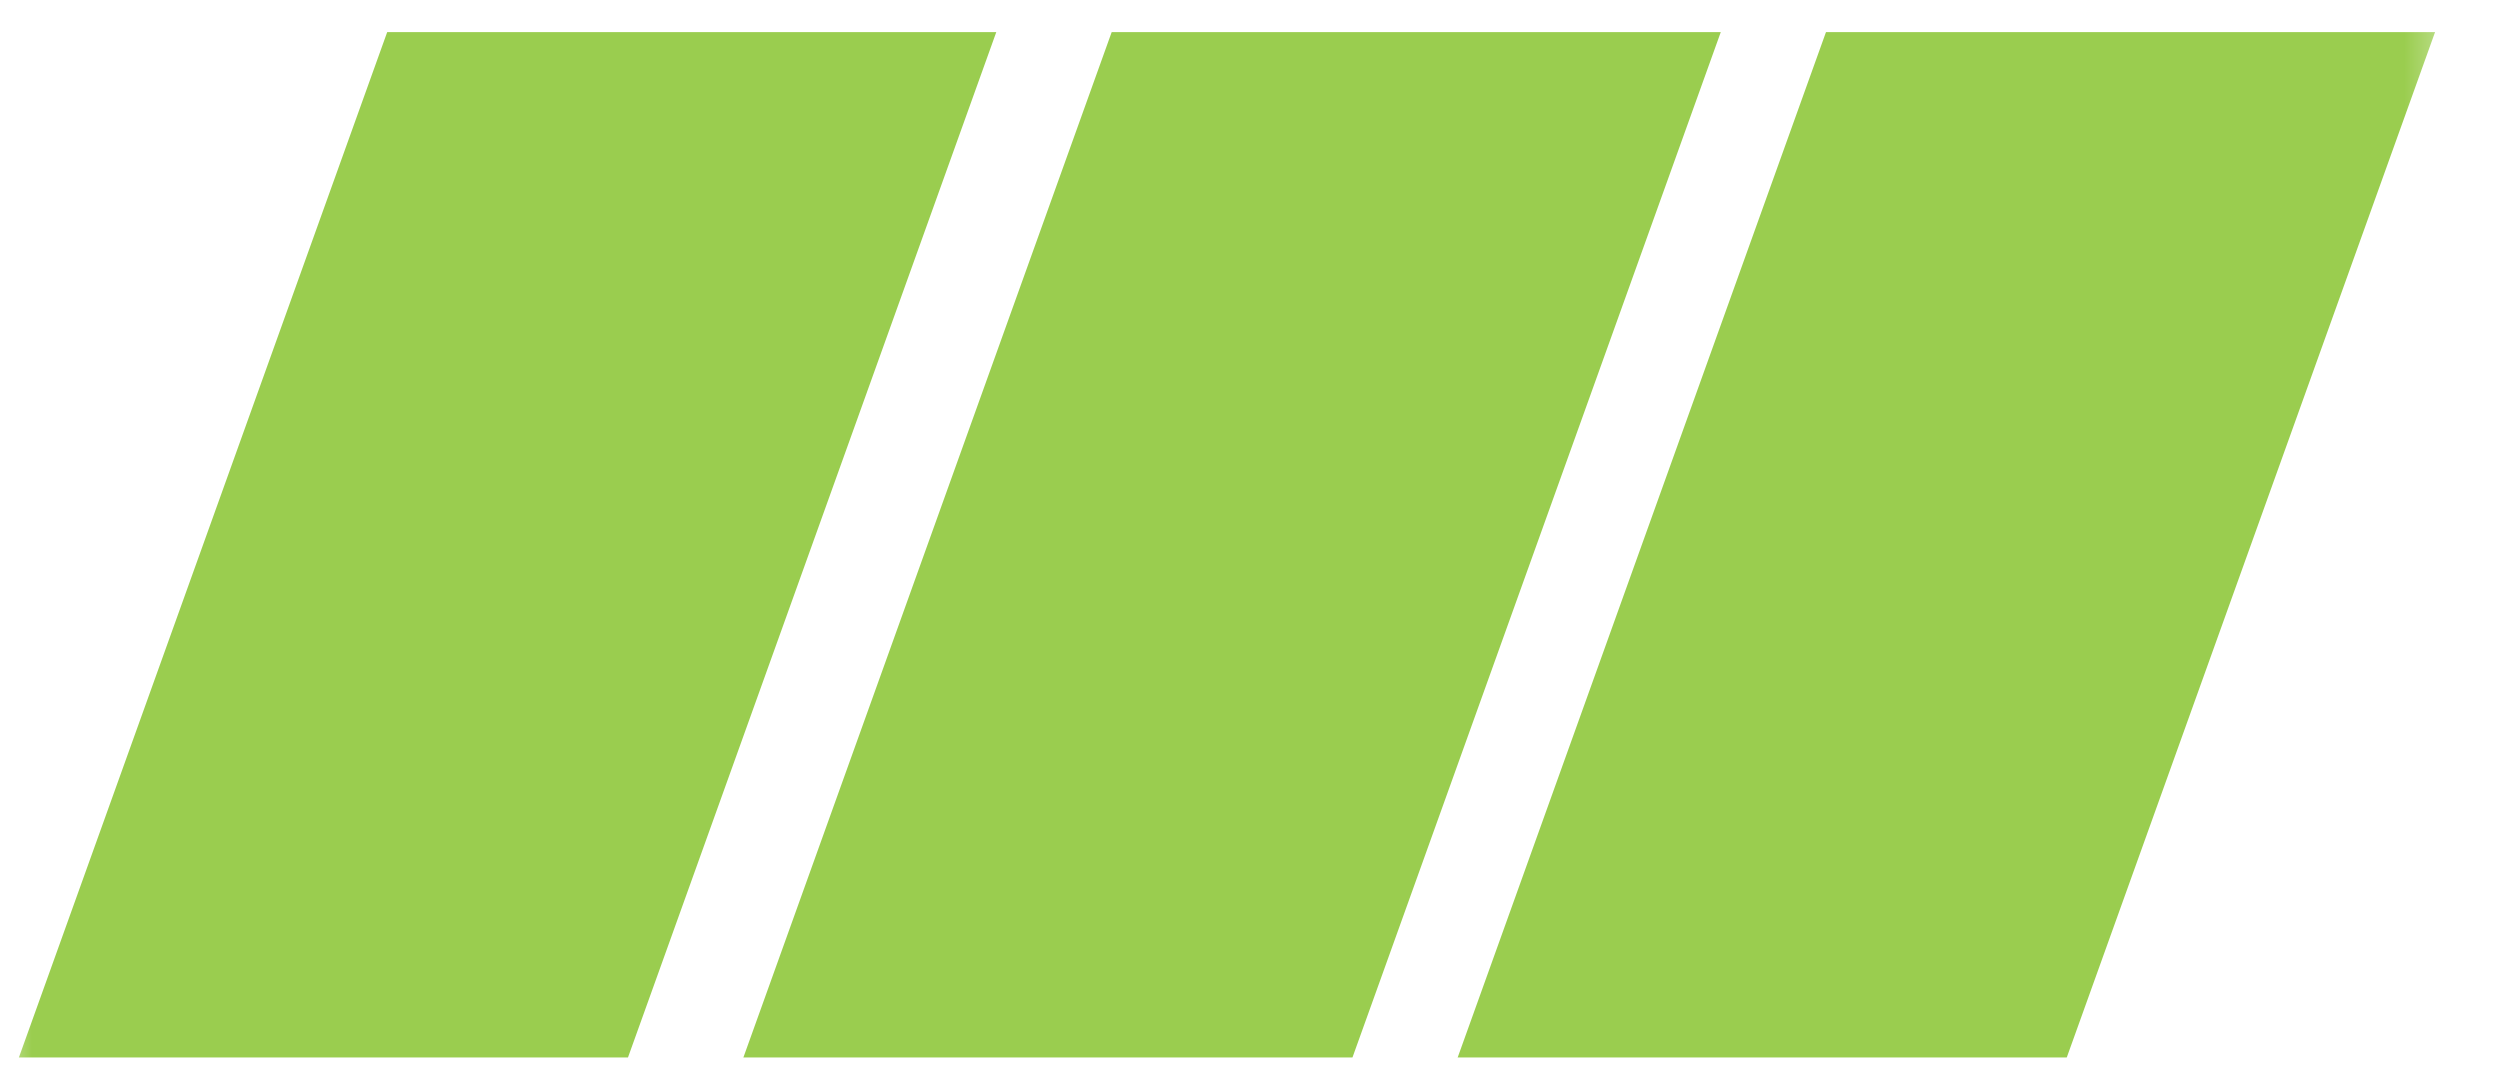 <svg width="39" height="17" viewBox="0 0 39 17" fill="none" xmlns="http://www.w3.org/2000/svg">
<g clip-path="url(#clip0_10368_1471)">
<mask id="mask0_10368_1471" style="mask-type:alpha" maskUnits="userSpaceOnUse" x="0" y="-2" width="39" height="24">
<rect y="-1.786" width="38.443" height="22.857" fill="#D9D9D9"/>
</mask>
<g mask="url(#mask0_10368_1471)">
<rect width="8.941" height="50.543" transform="matrix(0.937 0.35 -0.338 0.941 8.755 -7.057)" fill="#9ACD4F"/>
<rect width="8.941" height="50.543" transform="matrix(0.937 0.35 -0.338 0.941 20.057 -7.057)" fill="#9ACD4F"/>
<rect width="8.941" height="50.543" transform="matrix(0.937 0.35 -0.338 0.941 31.2 -7.057)" fill="#9ACD4F"/>
</g>
</g>
<defs>
<clipPath id="clip0_10368_1471">
<rect width="39" height="16" fill="white" transform="translate(0 0.5)"/>
</clipPath>
</defs>
</svg>
